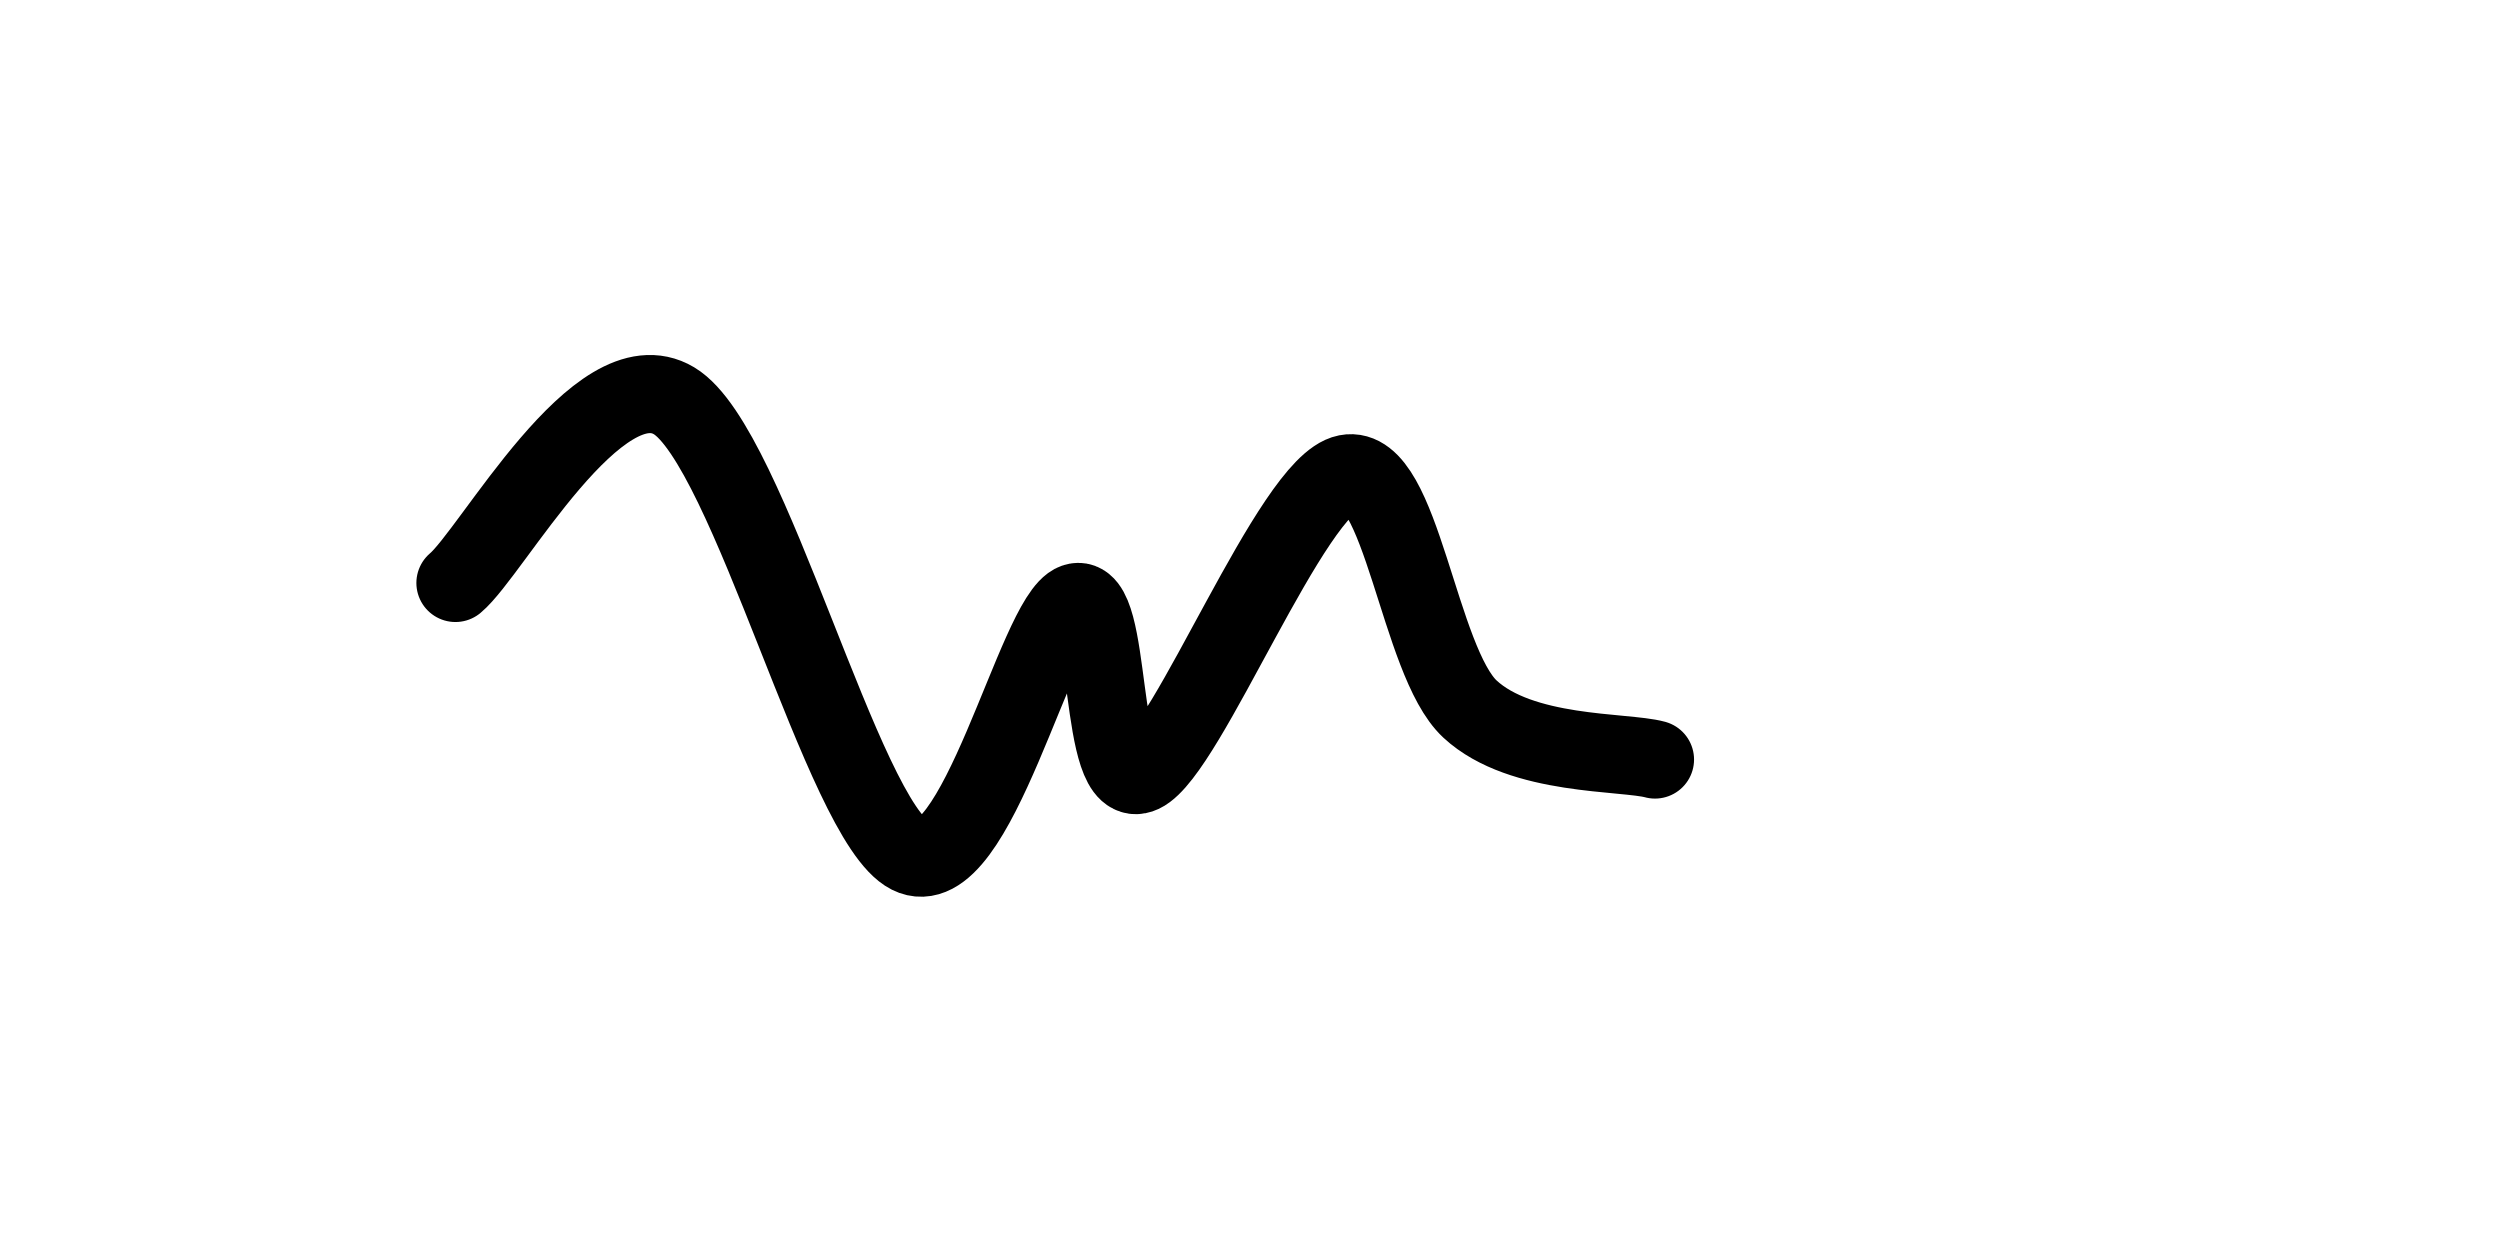 <?xml version="1.0" encoding="UTF-8"?> <svg xmlns="http://www.w3.org/2000/svg" xmlns:xlink="http://www.w3.org/1999/xlink" xmlns:svgjs="http://svgjs.dev/svgjs" version="1.1" viewBox="0 0 800 400"><path d="M145.74,186.547C157.399,176.831,191.48,113.752,215.695,128.251C239.91,142.75,269.656,262.78,291.031,273.543C312.407,284.305,331.54,197.16,343.946,192.825C356.353,188.49,350.972,254.41,365.471,247.534C379.97,240.658,413.453,155.007,430.942,151.57C448.431,148.132,453.961,211.659,470.404,226.906C486.846,242.152,519.731,240.359,529.596,243.049" fill="none" stroke-width="25" stroke="url(&quot;#SvgjsLinearGradient1004&quot;)" stroke-linecap="round"></path><defs><linearGradient id="SvgjsLinearGradient1004"><stop stop-color="hsl(30, 100%, 50%)" offset="0"></stop><stop stop-color="hsl(30, 100%, 70%)" offset="1"></stop></linearGradient></defs></svg> 